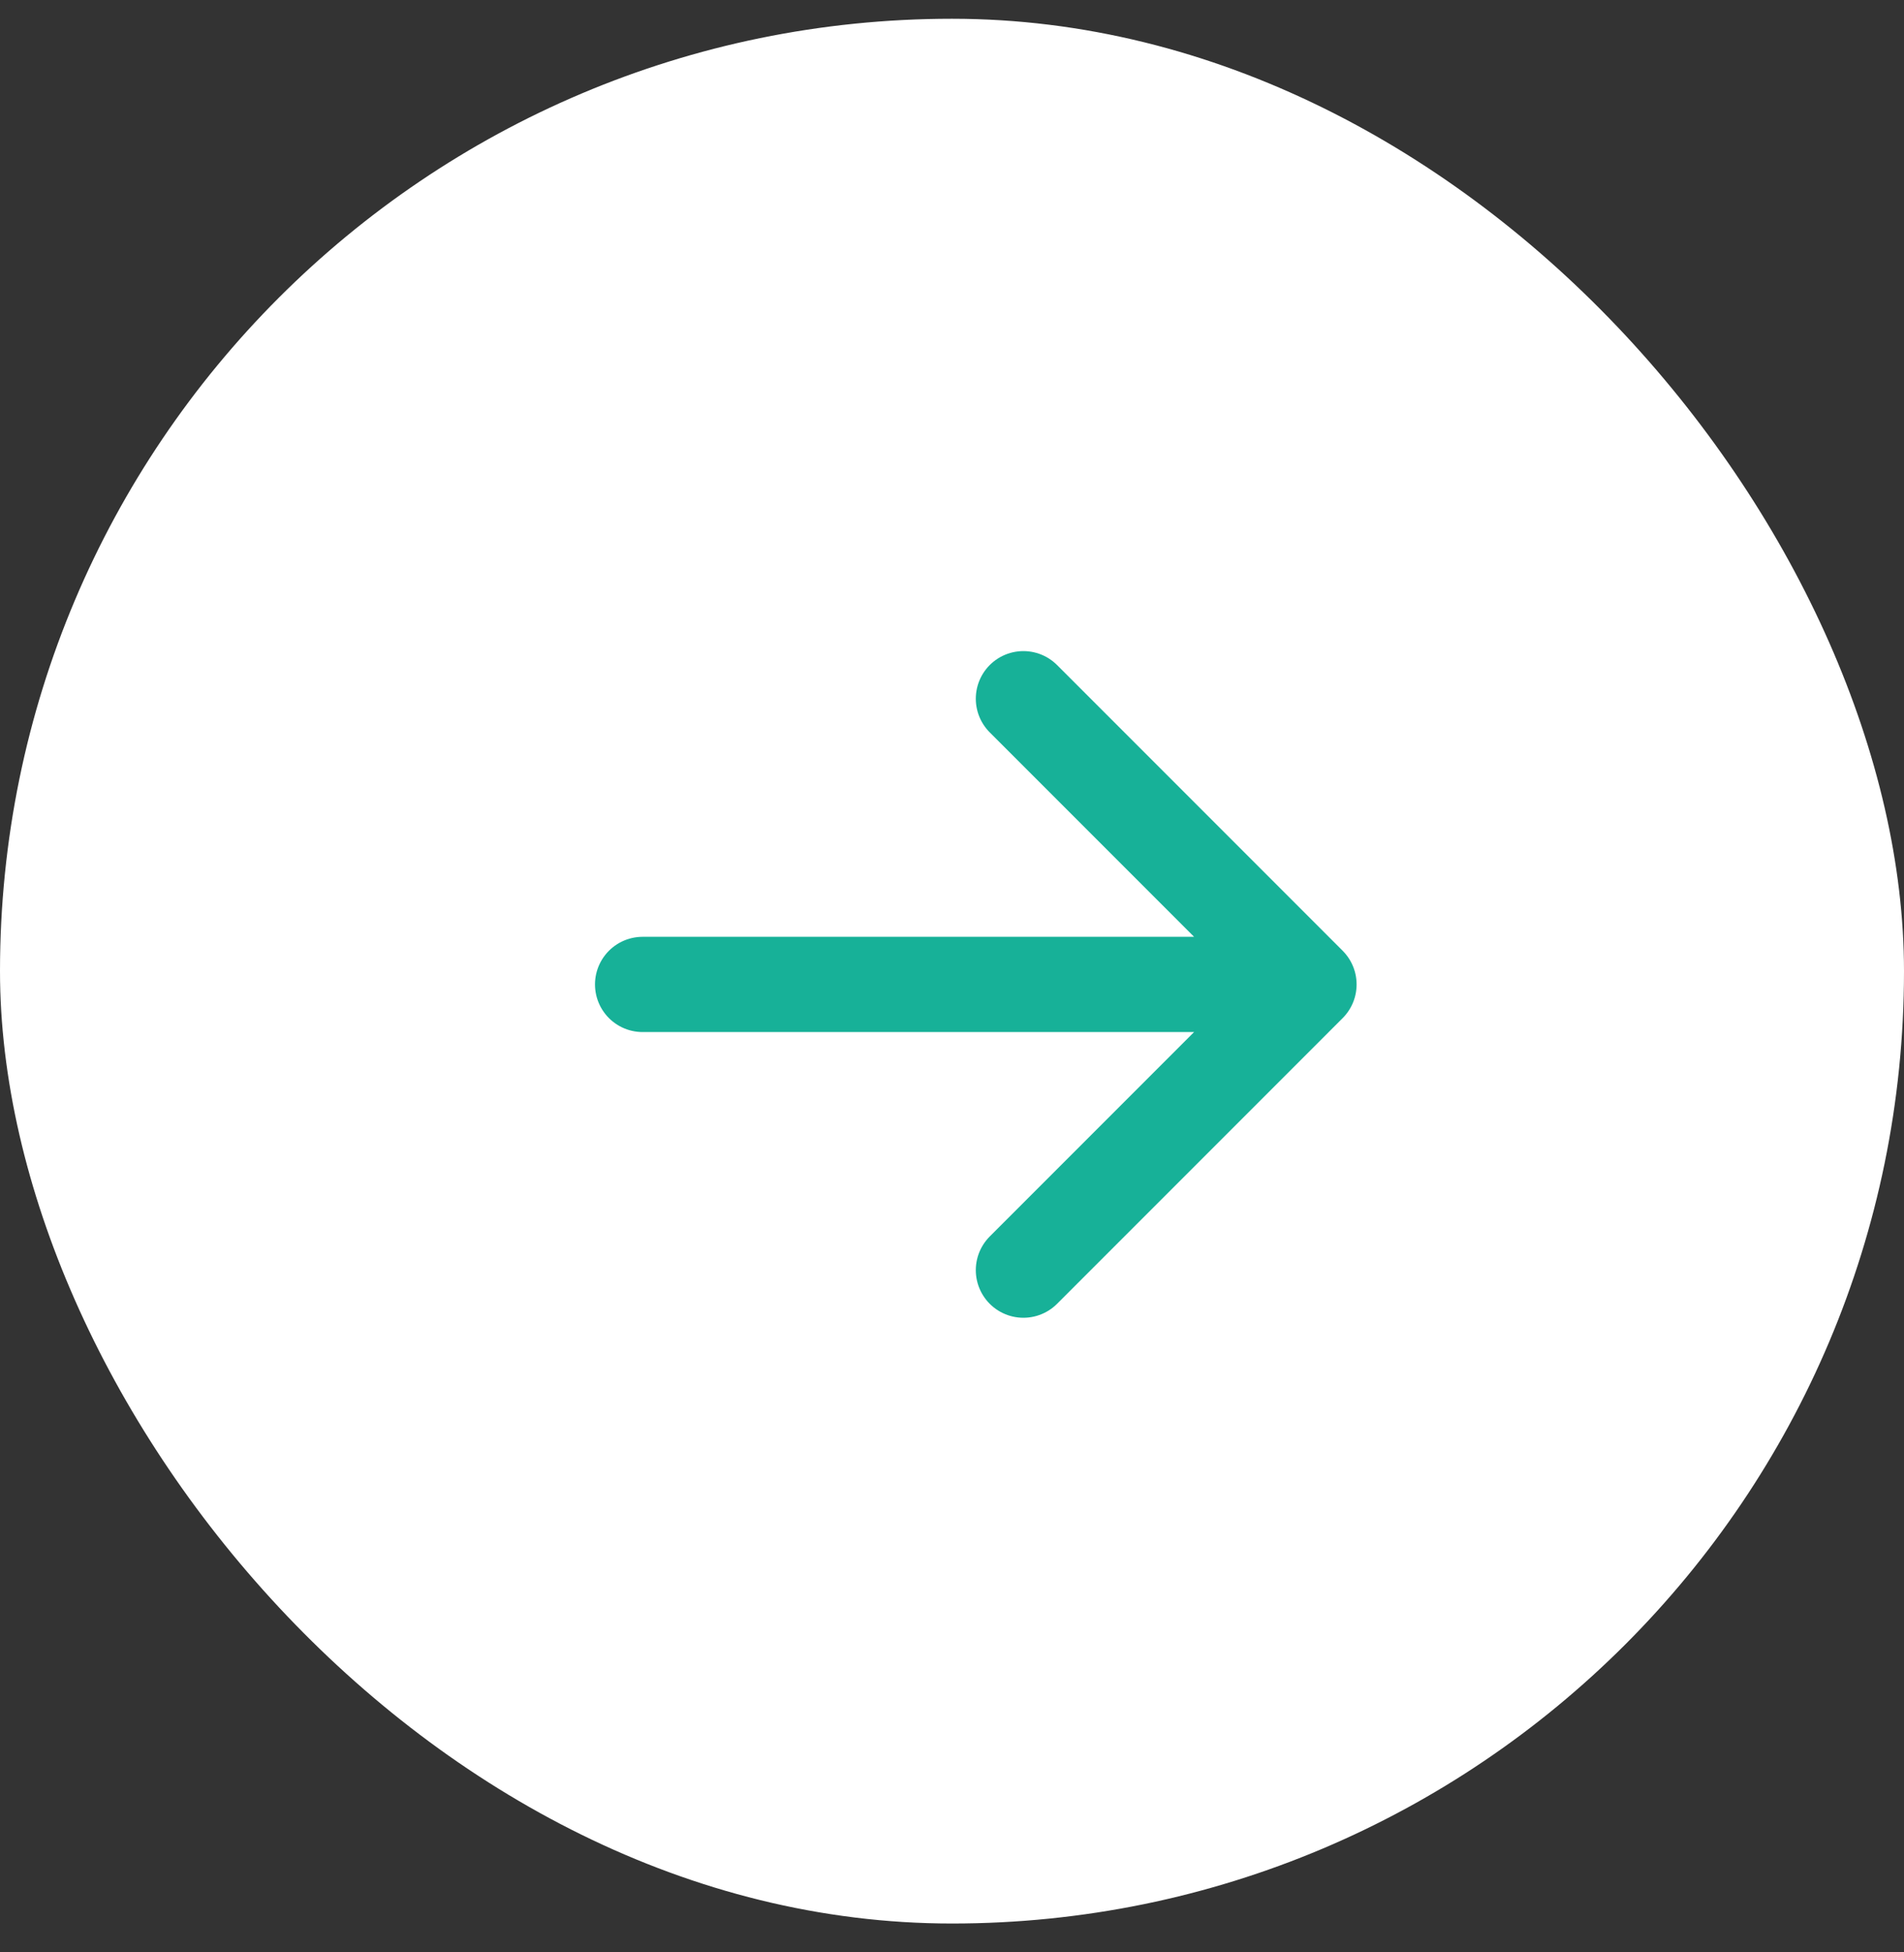 <?xml version="1.0" encoding="UTF-8"?> <svg xmlns="http://www.w3.org/2000/svg" width="40" height="41" viewBox="0 0 40 41" fill="none"><rect x="0" y="0" width="40" height="41" fill="#333333" stroke="none"/><rect y="0.394" width="40" height="40" rx="20" fill="white"></rect><path d="M21.5 14.673L27.5 20.673M27.5 20.673L21.5 26.673M27.5 20.673H13.5" stroke="#17B198" stroke-width="2" stroke-linecap="round" stroke-linejoin="round"></path></svg> 
